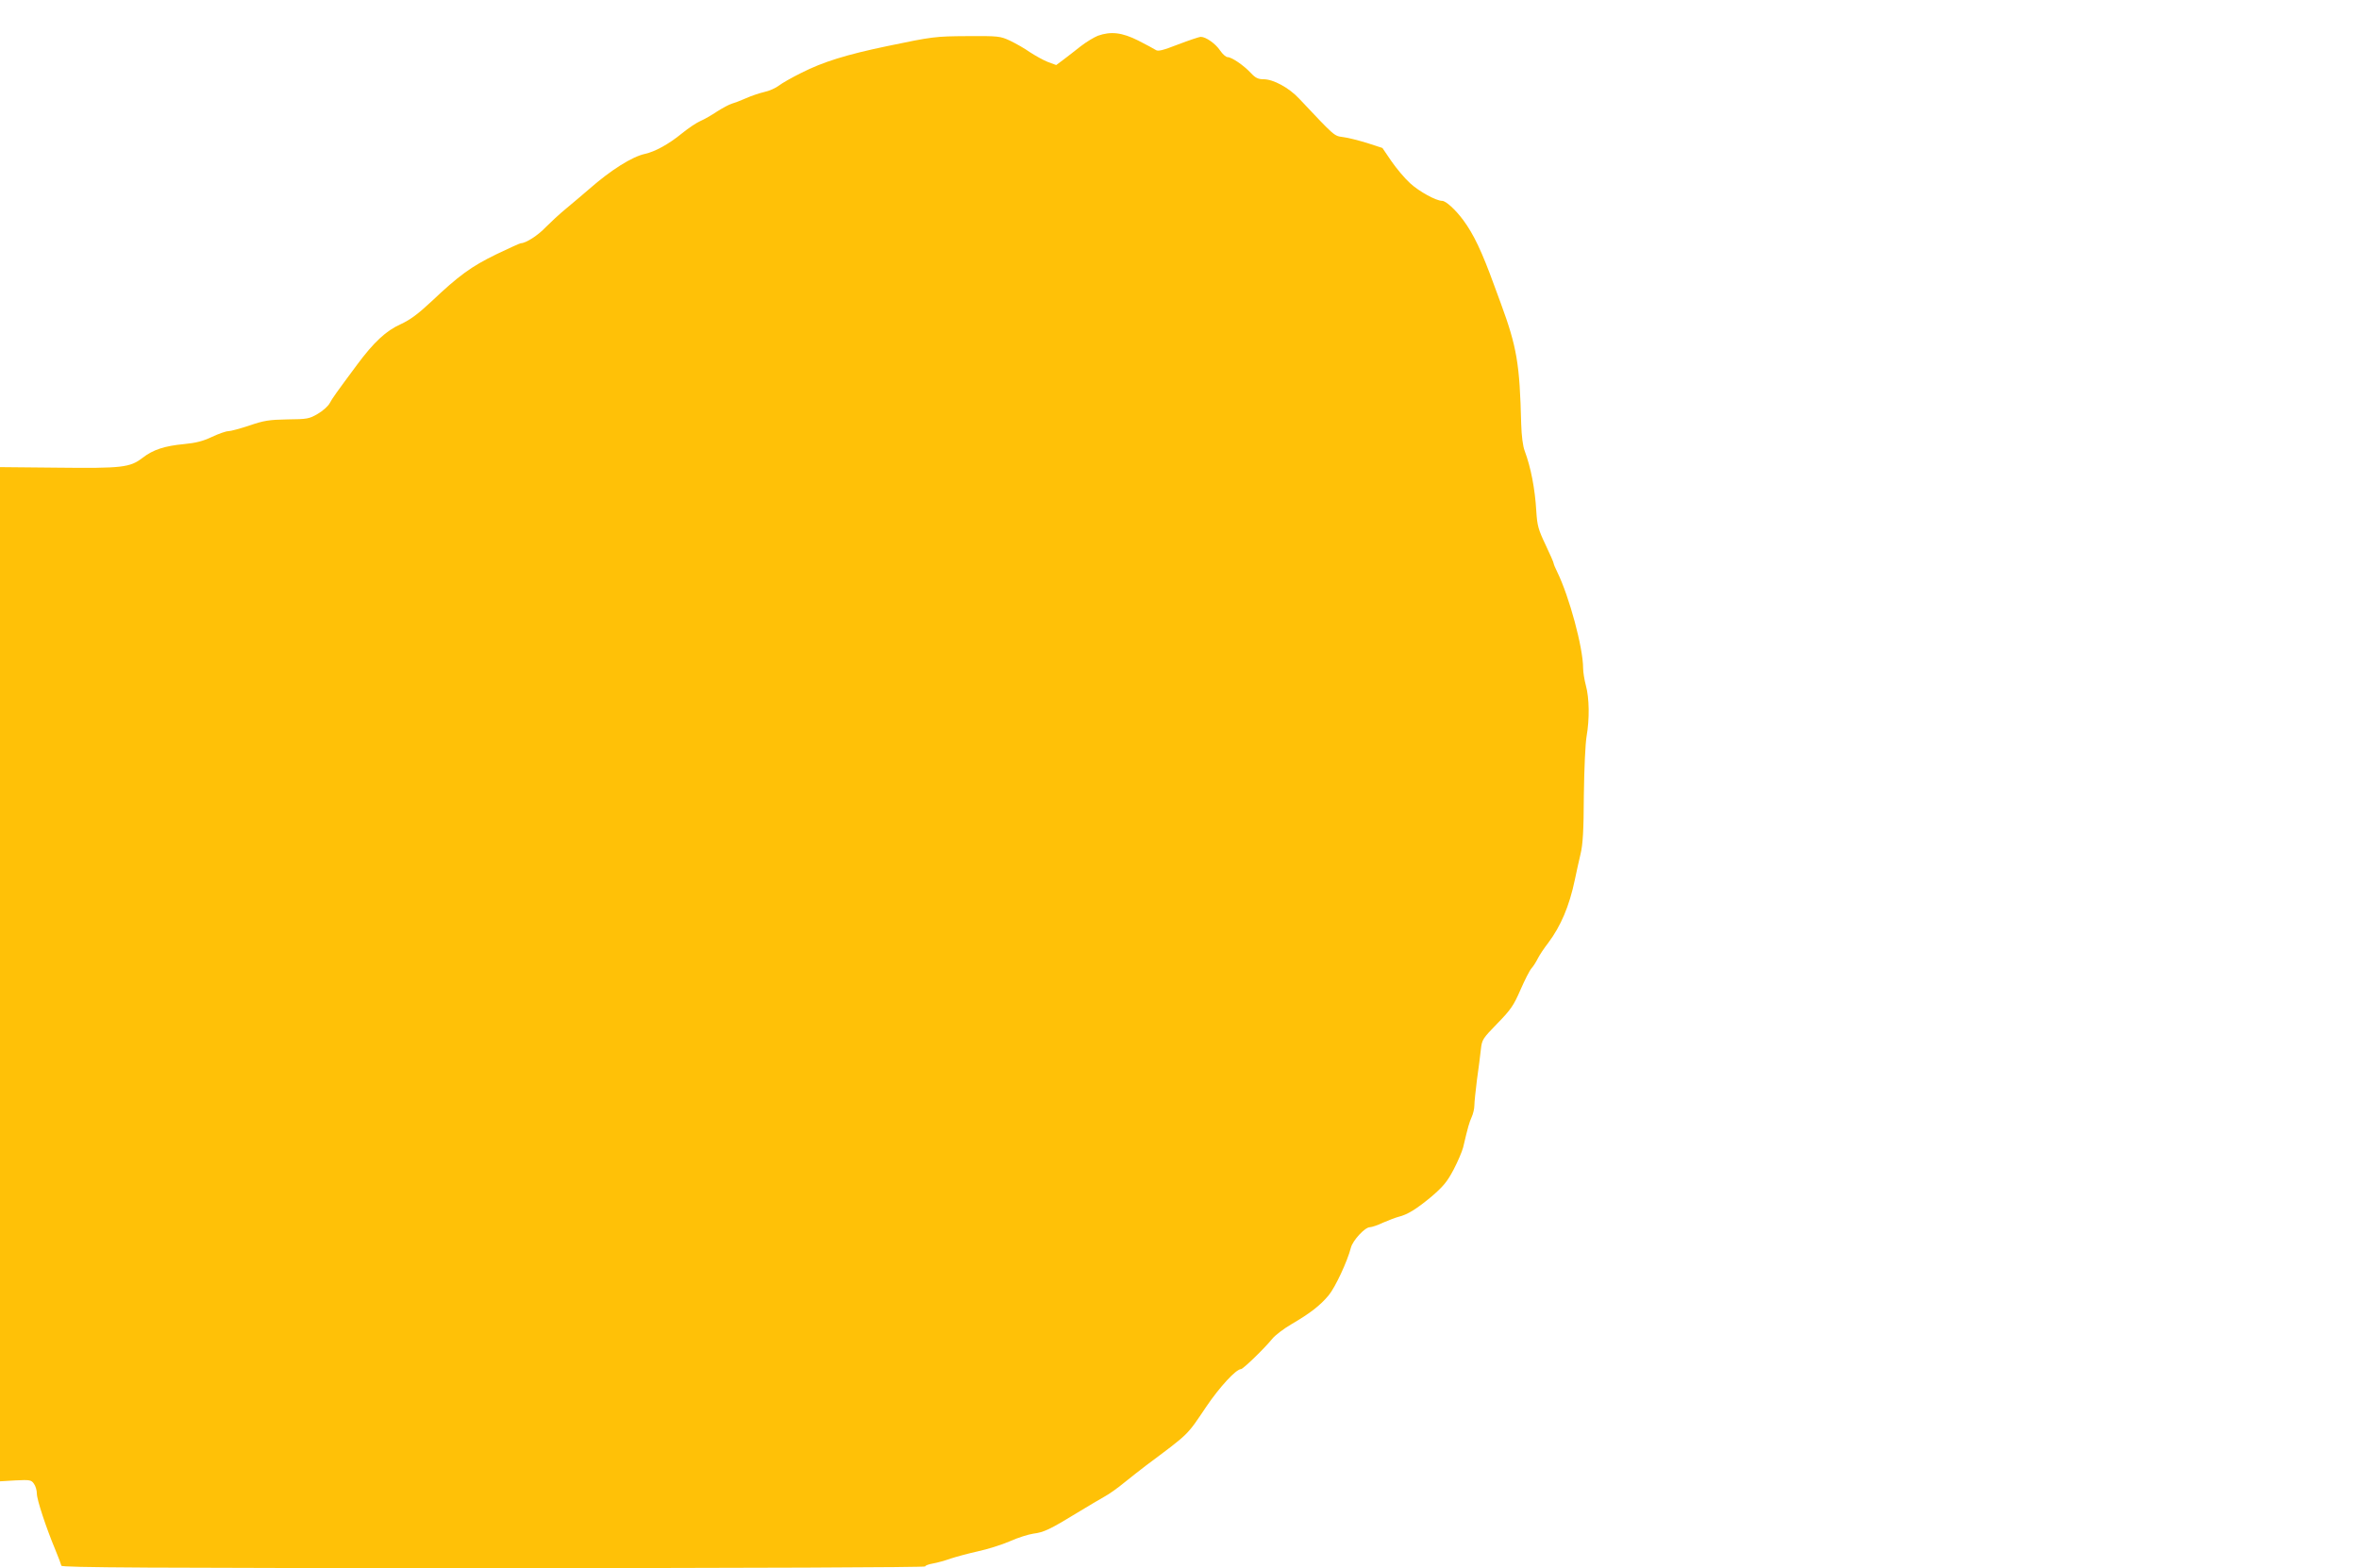 <?xml version="1.0" standalone="no"?>
<!DOCTYPE svg PUBLIC "-//W3C//DTD SVG 20010904//EN"
 "http://www.w3.org/TR/2001/REC-SVG-20010904/DTD/svg10.dtd">
<svg version="1.0" xmlns="http://www.w3.org/2000/svg"
 width="1280pt" height="851pt" viewBox="0 0 1280 851"
 preserveAspectRatio="xMidYMid meet">
<g transform="translate(0,851) scale(0.1,-0.1)"
fill="#ffc107" stroke="none">
<path d="M5957 8316 c-20 -8 -62 -33 -93 -57 -30 -24 -73 -57 -94 -73 l-39
-29 -46 17 c-25 10 -68 34 -97 53 -28 20 -76 47 -107 62 -54 25 -63 26 -231
25 -176 -1 -190 -3 -435 -54 -225 -47 -350 -86 -468 -146 -49 -24 -103 -55
-120 -68 -18 -14 -54 -30 -79 -35 -26 -6 -71 -21 -100 -34 -29 -13 -64 -26
-78 -30 -14 -4 -49 -23 -79 -42 -30 -20 -70 -43 -89 -51 -20 -8 -65 -38 -102
-68 -72 -59 -146 -99 -200 -111 -70 -15 -186 -88 -302 -190 -32 -27 -87 -75
-124 -105 -37 -30 -87 -77 -113 -103 -41 -44 -108 -87 -135 -87 -5 0 -66 -28
-135 -61 -135 -66 -201 -114 -351 -256 -72 -67 -113 -98 -167 -123 -78 -35
-145 -97 -236 -220 -112 -151 -133 -180 -148 -208 -9 -17 -39 -43 -65 -58 -46
-27 -57 -29 -164 -30 -100 -2 -127 -6 -206 -33 -51 -17 -103 -31 -115 -31 -13
0 -53 -14 -89 -31 -48 -23 -88 -33 -151 -39 -106 -10 -168 -30 -226 -75 -68
-52 -109 -57 -461 -53 l-312 3 0 -2752 0 -2752 84 5 c79 4 86 2 100 -18 9 -12
16 -36 16 -54 0 -33 50 -184 100 -304 17 -41 32 -81 33 -87 0 -10 476 -13
2344 -13 1405 0 2343 4 2343 9 0 5 19 12 42 16 23 4 67 16 97 27 31 10 97 28
147 39 51 11 128 35 172 54 44 20 102 38 129 42 57 7 92 24 236 112 59 36 127
76 150 89 23 12 71 46 106 75 35 28 88 70 117 92 241 180 222 162 330 322 71
105 161 203 188 203 12 1 126 111 169 164 15 19 62 55 105 80 101 59 155 101
201 156 36 43 103 187 121 259 10 39 76 111 103 111 10 0 43 11 72 25 30 13
67 27 82 31 50 12 98 42 179 109 65 56 86 81 121 147 23 44 46 98 52 121 27
115 33 134 46 164 8 17 15 46 15 64 0 19 7 81 14 139 8 58 18 131 21 163 6 55
9 60 90 143 73 75 88 97 125 182 23 53 50 106 60 117 10 11 25 35 34 53 9 18
34 56 56 84 69 92 115 200 145 343 8 39 22 102 31 140 13 54 17 128 18 320 2
147 8 279 15 320 16 91 15 206 -4 275 -8 30 -15 73 -15 94 0 111 -75 388 -140
521 -11 22 -20 44 -20 48 0 5 -20 50 -44 101 -39 82 -45 103 -50 182 -7 122
-30 239 -63 327 -10 26 -17 81 -19 147 -8 325 -23 416 -111 655 -8 22 -24 65
-35 95 -68 187 -111 277 -168 355 -43 58 -95 105 -115 105 -32 0 -124 50 -173
95 -30 27 -75 81 -102 120 l-49 72 -83 27 c-46 14 -104 29 -130 32 -50 7 -42
0 -239 209 -55 59 -140 105 -193 105 -29 0 -44 7 -69 34 -39 42 -104 86 -126
86 -9 0 -27 16 -40 35 -25 38 -78 75 -105 75 -10 0 -65 -19 -123 -41 -85 -33
-110 -39 -122 -30 -9 6 -52 29 -95 51 -88 44 -148 51 -219 26z"/>
</g>
</svg>
